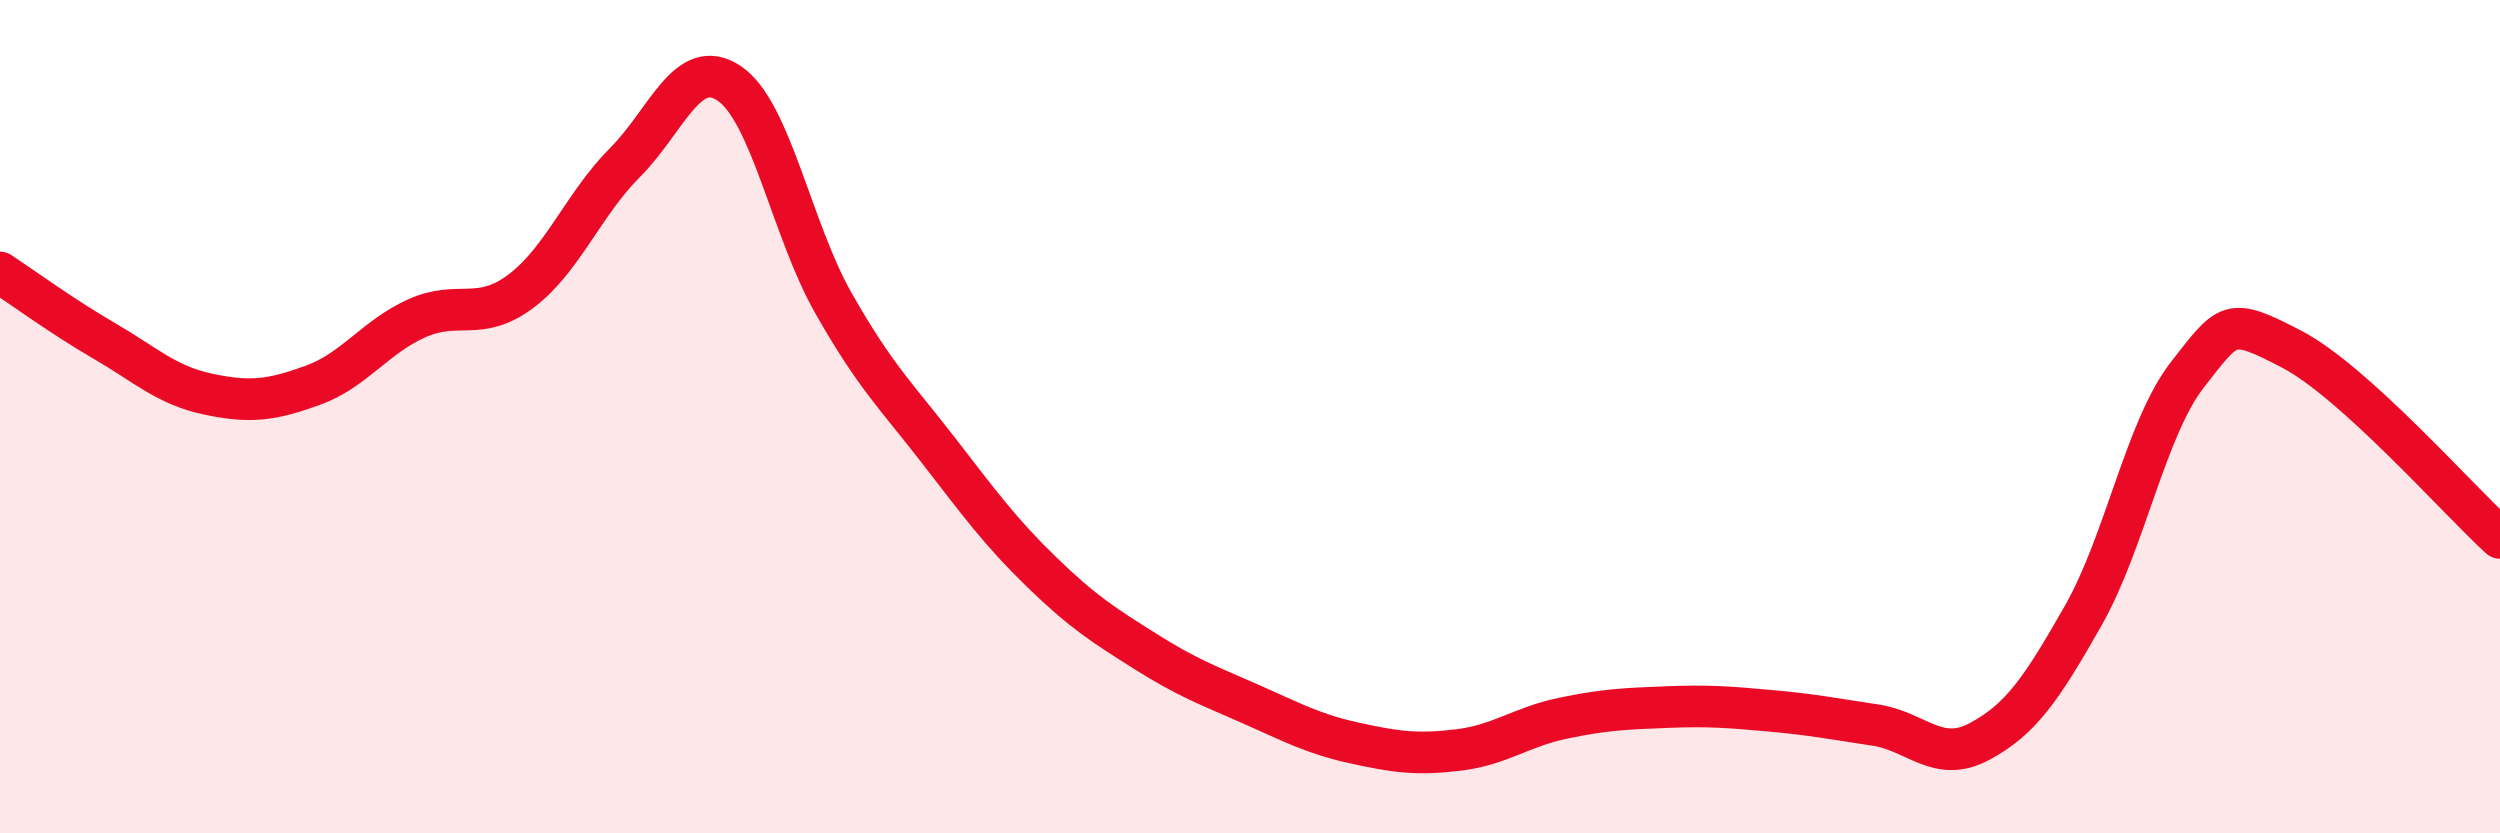 
    <svg width="60" height="20" viewBox="0 0 60 20" xmlns="http://www.w3.org/2000/svg">
      <path
        d="M 0,6.54 C 0.5,6.87 1.5,7.6 2.5,8.18 C 3.5,8.76 4,9.25 5,9.46 C 6,9.67 6.5,9.61 7.5,9.25 C 8.5,8.89 9,8.09 10,7.64 C 11,7.19 11.5,7.74 12.5,6.99 C 13.5,6.24 14,4.9 15,3.9 C 16,2.9 16.5,1.33 17.5,2 C 18.5,2.67 19,5.51 20,7.27 C 21,9.03 21.5,9.49 22.5,10.78 C 23.5,12.07 24,12.76 25,13.73 C 26,14.7 26.5,15.01 27.5,15.64 C 28.5,16.27 29,16.45 30,16.89 C 31,17.33 31.5,17.61 32.5,17.83 C 33.5,18.05 34,18.12 35,18 C 36,17.88 36.5,17.45 37.5,17.24 C 38.5,17.03 39,17.01 40,16.97 C 41,16.93 41.5,16.97 42.5,17.06 C 43.5,17.15 44,17.25 45,17.4 C 46,17.55 46.5,18.33 47.5,17.8 C 48.5,17.27 49,16.53 50,14.77 C 51,13.01 51.5,10.27 52.5,8.99 C 53.5,7.71 53.5,7.6 55,8.38 C 56.5,9.16 59,12 60,12.91L60 20L0 20Z"
        fill="#EB0A25"
        opacity="0.1"
        stroke-linecap="round"
        stroke-linejoin="round"
      />
      <path
        d="M 0,6.54 C 0.5,6.87 1.5,7.6 2.5,8.18 C 3.5,8.76 4,9.25 5,9.46 C 6,9.67 6.5,9.61 7.5,9.25 C 8.5,8.89 9,8.09 10,7.64 C 11,7.19 11.5,7.74 12.5,6.99 C 13.5,6.24 14,4.9 15,3.9 C 16,2.9 16.5,1.33 17.5,2 C 18.5,2.67 19,5.51 20,7.27 C 21,9.03 21.5,9.49 22.5,10.78 C 23.5,12.07 24,12.76 25,13.73 C 26,14.7 26.5,15.01 27.5,15.64 C 28.5,16.27 29,16.45 30,16.89 C 31,17.33 31.5,17.61 32.5,17.83 C 33.5,18.05 34,18.12 35,18 C 36,17.88 36.5,17.45 37.5,17.24 C 38.5,17.03 39,17.01 40,16.97 C 41,16.93 41.5,16.97 42.5,17.06 C 43.5,17.15 44,17.25 45,17.4 C 46,17.55 46.5,18.33 47.5,17.8 C 48.5,17.27 49,16.53 50,14.77 C 51,13.01 51.5,10.27 52.5,8.99 C 53.5,7.71 53.5,7.6 55,8.38 C 56.5,9.16 59,12 60,12.91"
        stroke="#EB0A25"
        stroke-width="1"
        fill="none"
        stroke-linecap="round"
        stroke-linejoin="round"
      />
    </svg>
  